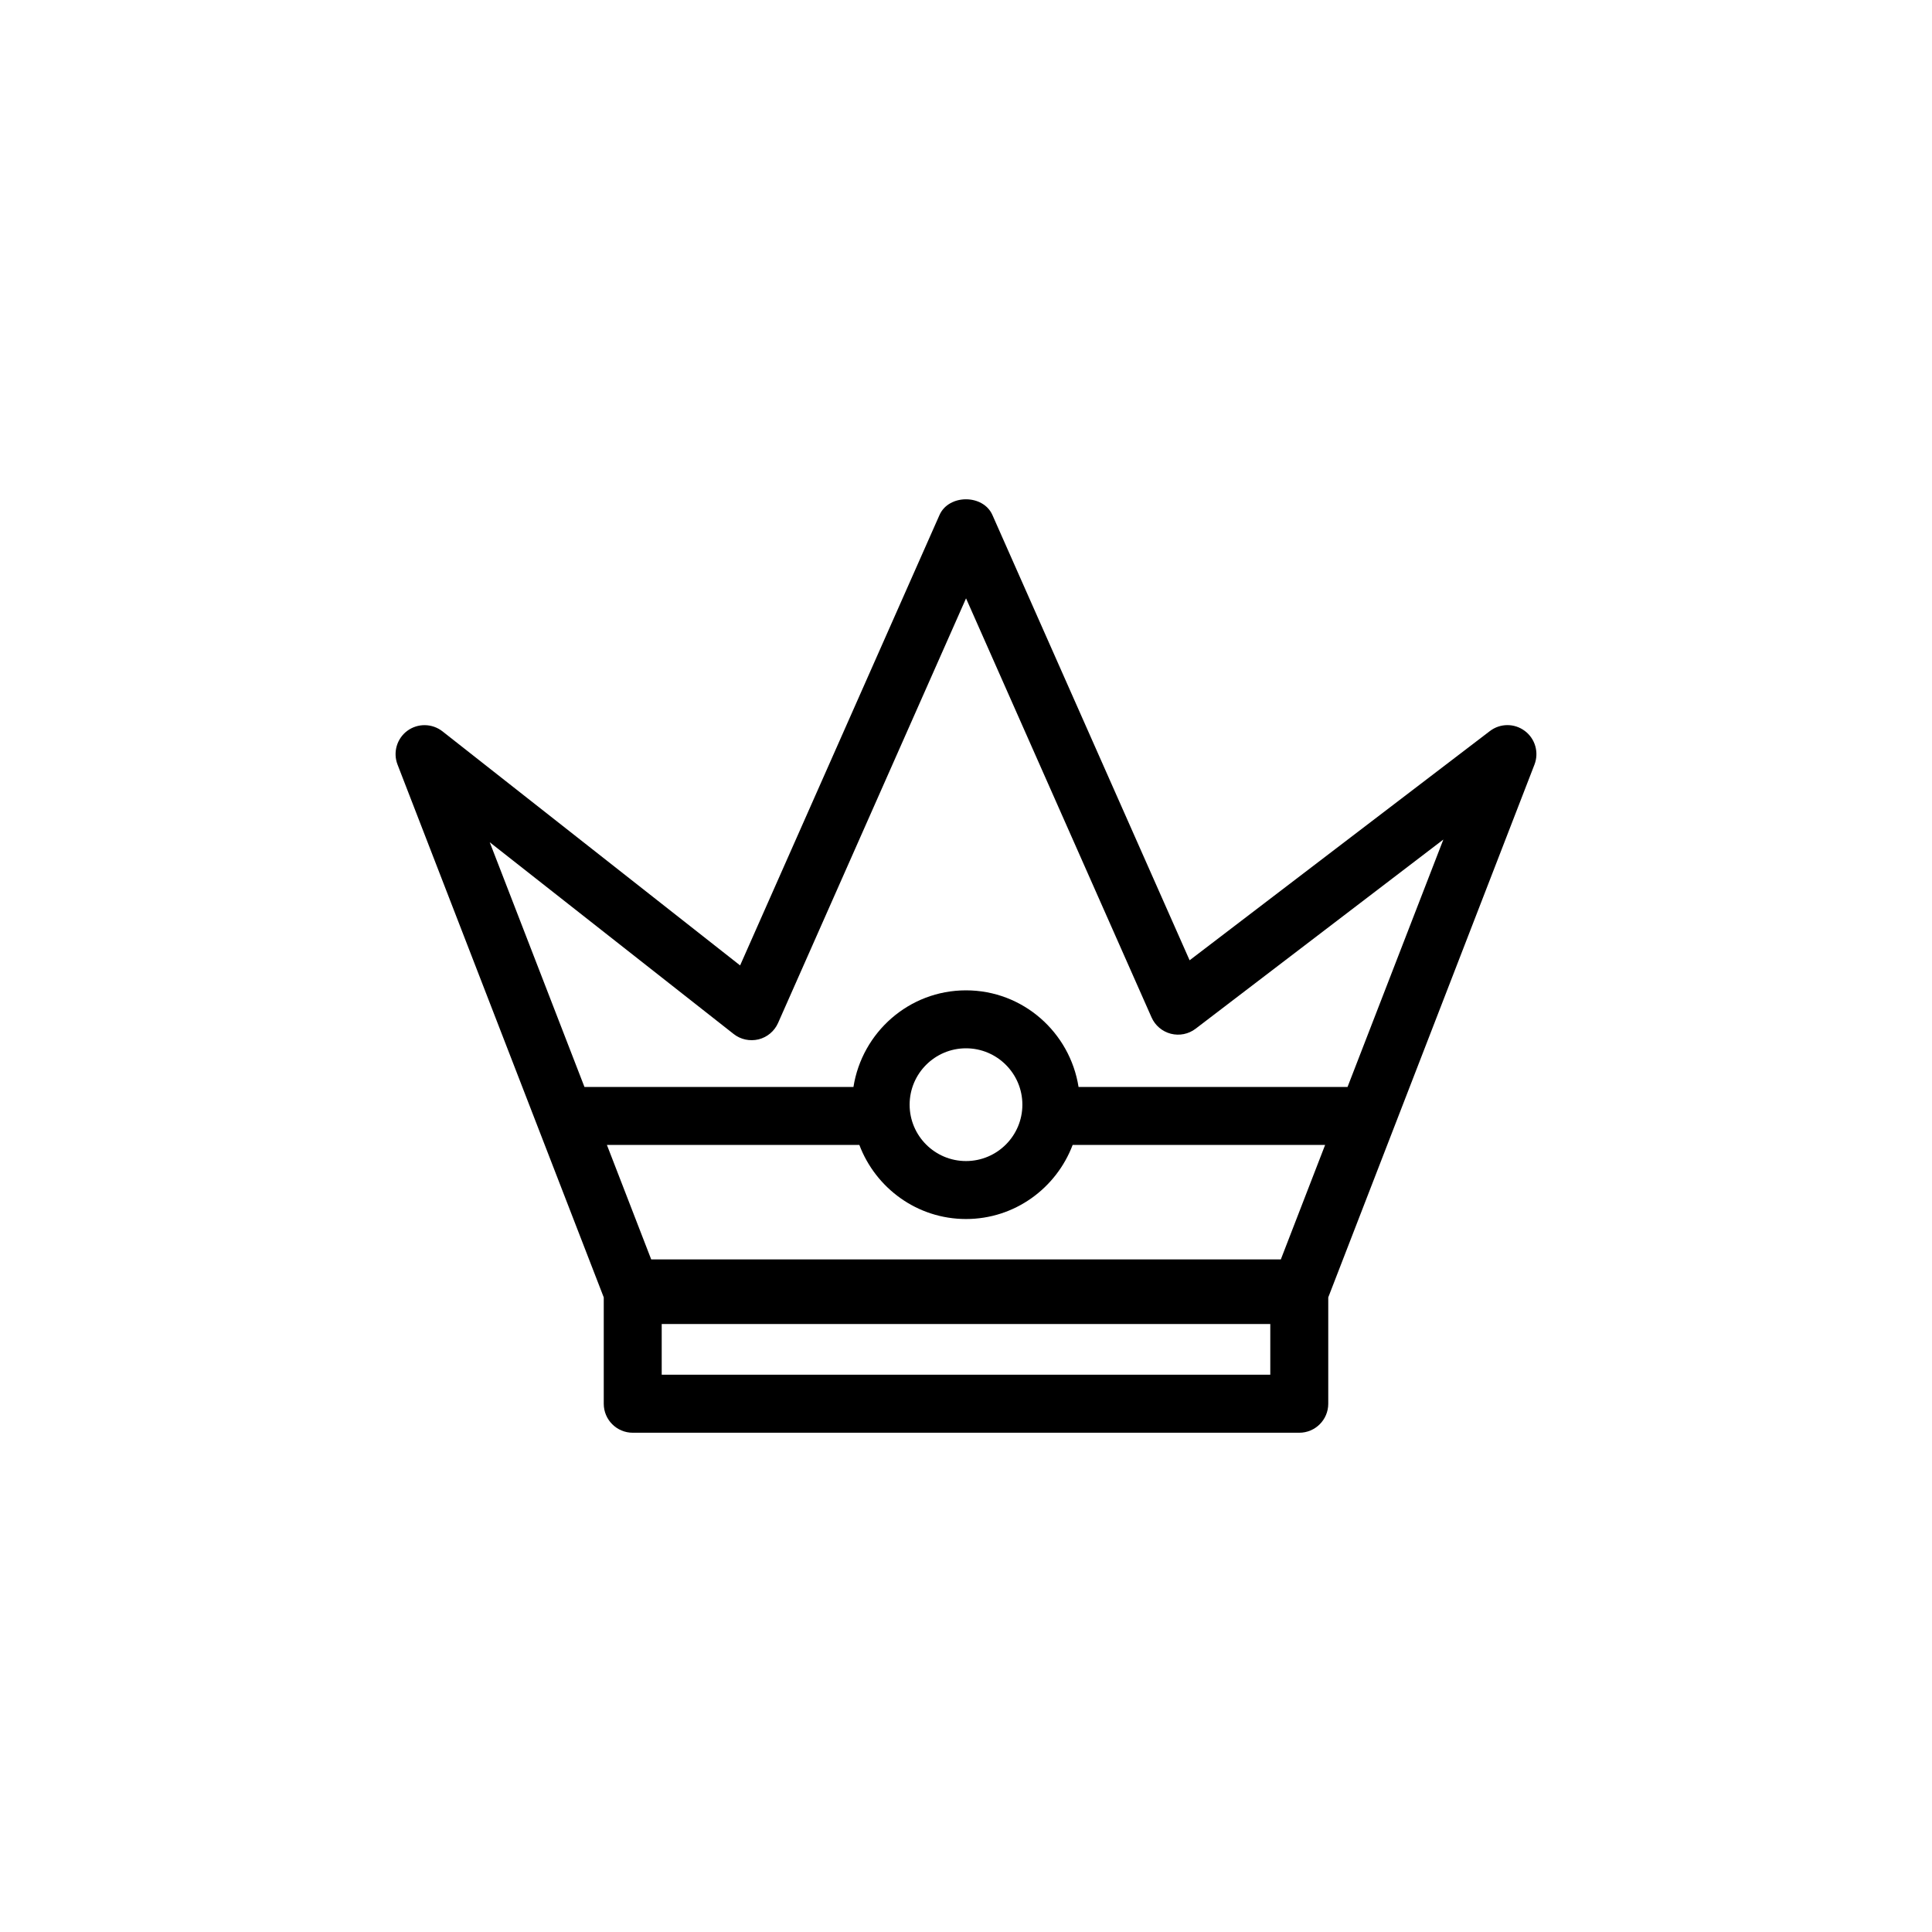 <?xml version="1.0" encoding="utf-8"?>
<!-- Generator: Adobe Illustrator 16.0.4, SVG Export Plug-In . SVG Version: 6.00 Build 0)  -->
<!DOCTYPE svg PUBLIC "-//W3C//DTD SVG 1.1//EN" "http://www.w3.org/Graphics/SVG/1.1/DTD/svg11.dtd">
<svg version="1.1" id="Layer_1" xmlns="http://www.w3.org/2000/svg" xmlns:xlink="http://www.w3.org/1999/xlink" x="0px" y="0px"
	 width="50px" height="50px" viewBox="0 0 50 50" enable-background="new 0 0 50 50" xml:space="preserve">
<path d="M39.463,18.917c-0.27-0.203-0.638-0.201-0.905,0.003l-7.771,5.932l-5.103-11.523c-0.239-0.543-1.131-0.543-1.37,0
	l-5.16,11.656l-7.703-6.058c-0.266-0.208-0.638-0.214-0.91-0.014c-0.271,0.201-0.375,0.559-0.253,0.874l5.337,13.789v2.753
	c0,0.414,0.336,0.75,0.75,0.75h17.25c0.414,0,0.75-0.336,0.75-0.75v-2.753l5.337-13.789C39.833,19.474,39.731,19.118,39.463,18.917z
	 M22.24,29.631c0.423,1.117,1.496,1.917,2.76,1.917s2.337-0.8,2.76-1.917h6.534l-1.146,2.962H16.853l-1.146-2.962H22.24z
	 M23.541,28.589c0-0.805,0.654-1.459,1.459-1.459s1.459,0.654,1.459,1.459c0,0.806-0.654,1.459-1.459,1.459
	S23.541,29.395,23.541,28.589z M32.875,35.578h-15.75v-1.312h15.75V35.578z M34.874,28.131h-6.961
	C27.69,26.718,26.475,25.63,25,25.63s-2.69,1.088-2.913,2.501h-6.961l-2.452-6.334l6.312,4.962c0.183,0.145,0.42,0.193,0.645,0.14
	c0.227-0.057,0.411-0.213,0.505-0.424l4.865-10.99l4.801,10.845c0.093,0.21,0.276,0.365,0.499,0.423
	c0.223,0.057,0.459,0.01,0.643-0.131l6.41-4.895L34.874,28.131z"/>
</svg>
